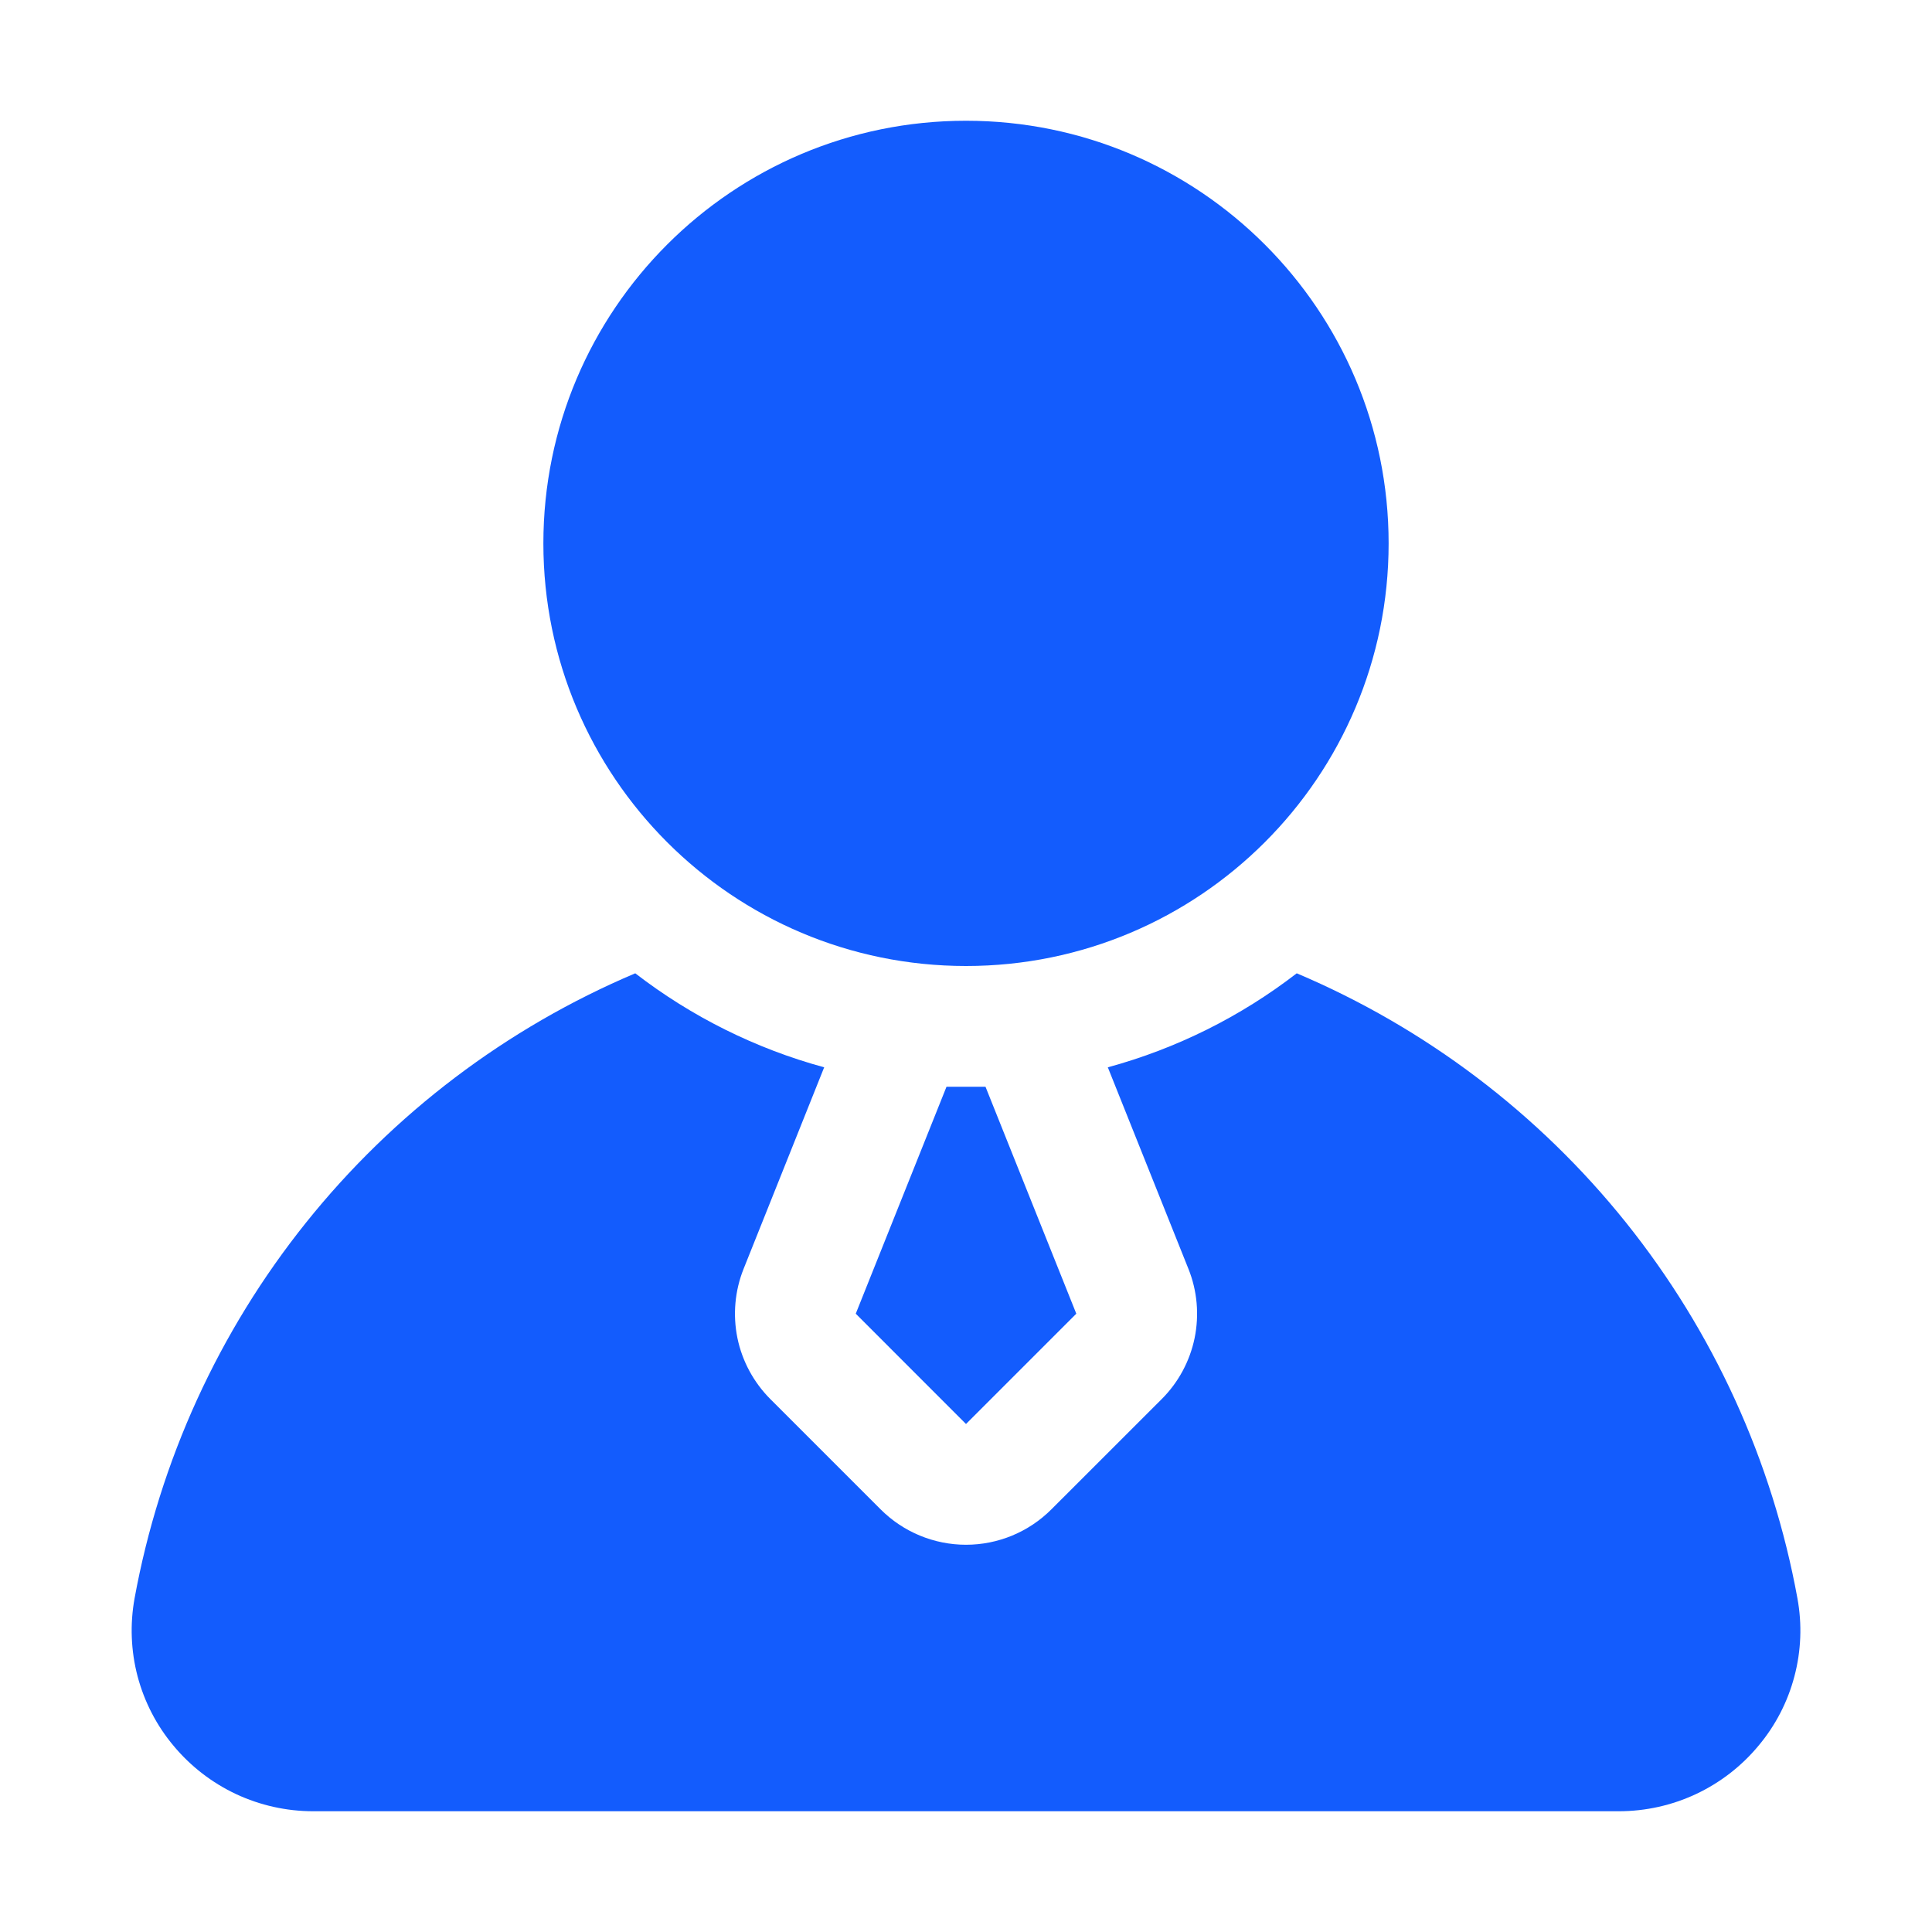 <svg width="32" height="32" viewBox="0 0 32 32" fill="none" xmlns="http://www.w3.org/2000/svg">
<g id="Frame">
<g id="Group">
<g id="Layer 2">
<path id="Vector" d="M16 16C19.866 16 23 12.866 23 9C23 5.134 19.866 2 16 2C12.134 2 9 5.134 9 9C9 12.866 12.134 16 16 16Z" fill="#135CFD"/>
<path id="Vector_2" d="M14.174 21.759L16 23.586L17.827 21.759L16.323 18H15.677L14.174 21.759Z" fill="#135CFD"/>
<path id="Vector_3" d="M29.771 26.473C29.355 24.195 28.379 22.057 26.932 20.25C25.484 18.443 23.61 17.024 21.478 16.121C20.547 16.84 19.484 17.369 18.349 17.678L19.684 21.016C19.83 21.379 19.865 21.777 19.787 22.161C19.708 22.544 19.519 22.896 19.242 23.173L17.414 25C17.039 25.375 16.531 25.586 16 25.586C15.47 25.586 14.961 25.375 14.586 25L12.759 23.173C12.483 22.896 12.293 22.545 12.214 22.162C12.136 21.778 12.171 21.38 12.316 21.017L13.651 17.678C12.517 17.369 11.454 16.84 10.522 16.121C8.39 17.024 6.516 18.443 5.069 20.25C3.621 22.057 2.646 24.195 2.229 26.473C2.151 26.902 2.168 27.344 2.279 27.766C2.391 28.188 2.594 28.581 2.874 28.915C3.157 29.255 3.51 29.528 3.91 29.716C4.31 29.903 4.747 30 5.188 30H26.812C27.254 30 27.69 29.903 28.09 29.716C28.49 29.528 28.844 29.255 29.126 28.915C29.407 28.581 29.61 28.188 29.721 27.766C29.833 27.344 29.85 26.902 29.771 26.473Z" fill="#135CFD"/>
</g>
</g>
</g>
</svg>
